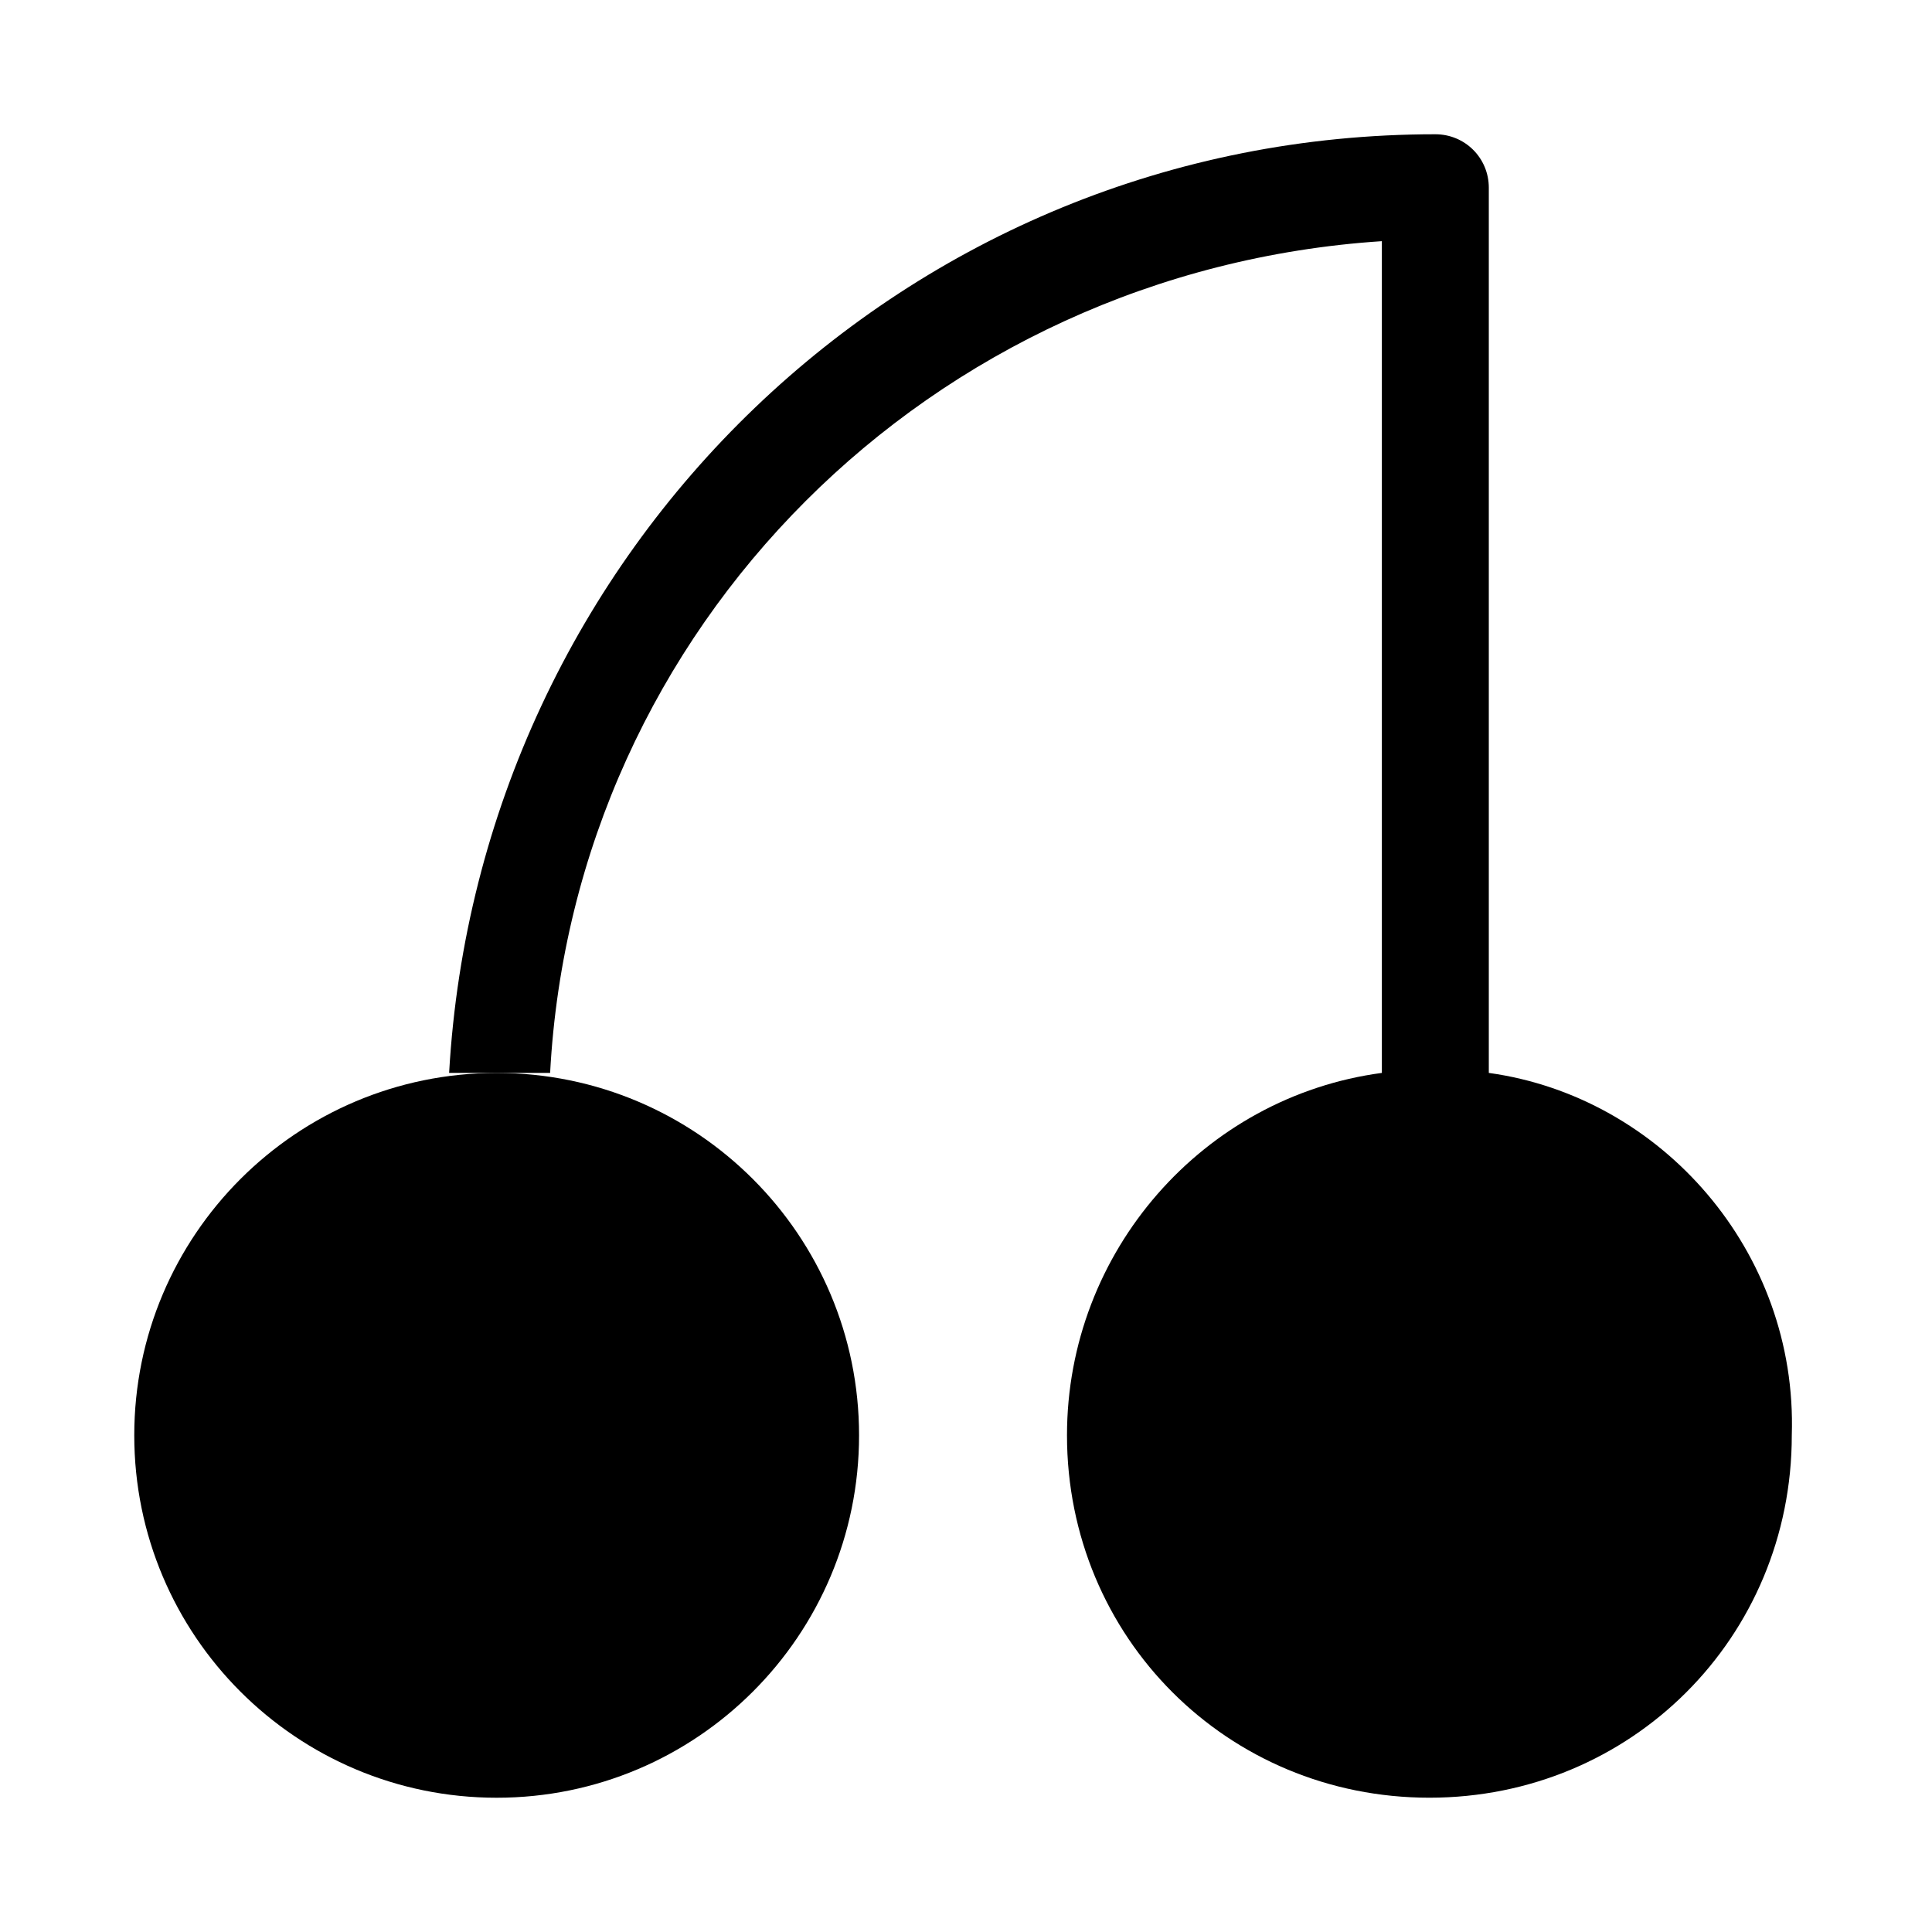 <?xml version="1.0" encoding="UTF-8"?>
<!-- Uploaded to: ICON Repo, www.svgrepo.com, Generator: ICON Repo Mixer Tools -->
<svg fill="#000000" width="800px" height="800px" version="1.1" viewBox="144 144 512 512" xmlns="http://www.w3.org/2000/svg">
 <g>
  <path d="m371.66 524.38c0 53.043-43 96.039-96.039 96.039-53.043 0-96.039-42.996-96.039-96.039 0-53.039 42.996-96.039 96.039-96.039 53.039 0 96.039 43 96.039 96.039"/>
  <path d="m538.55 428.34v-234.59c0-7.871-6.297-14.168-14.168-14.168-140.12 0-253.48 110.21-261.36 248.75h26.766c6.297-118.08 100.76-212.54 220.42-220.42v220.42c-47.23 6.297-83.445 47.23-83.445 96.039 0 53.531 42.508 96.039 96.039 96.039s96.039-42.508 96.039-96.039c1.574-48.805-34.637-89.738-80.293-96.039z"/>
 </g>
</svg>